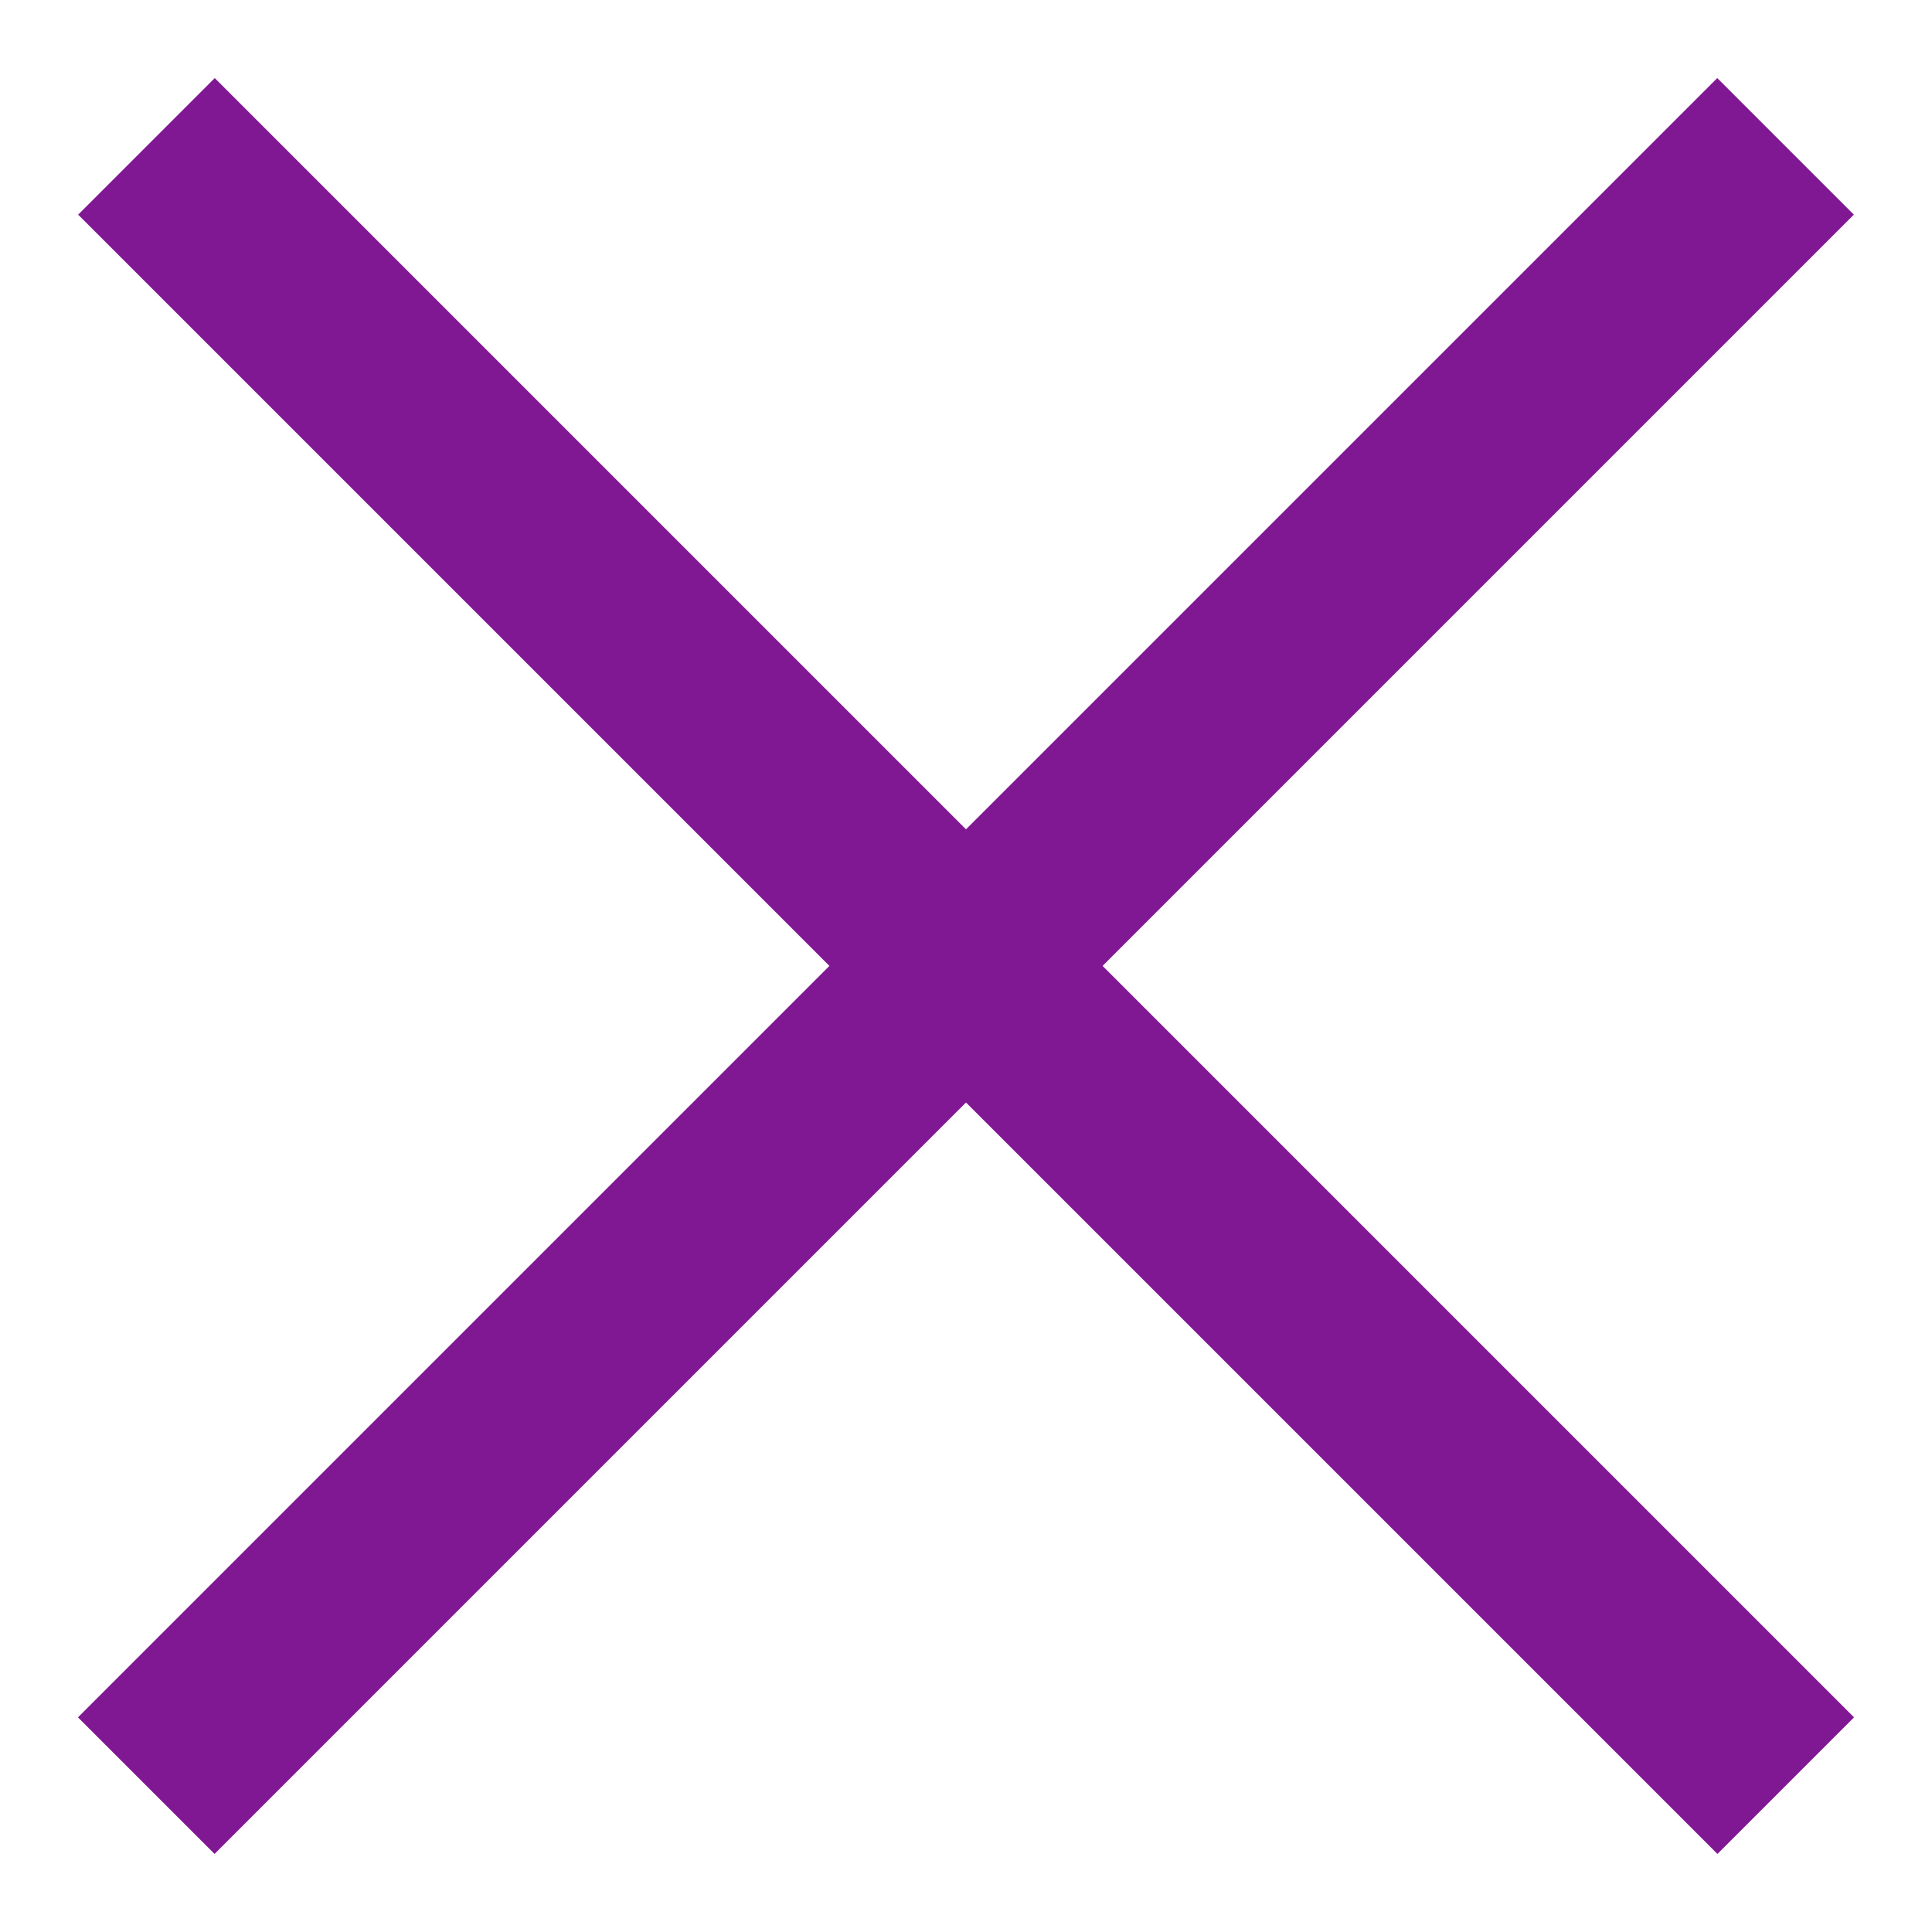 <?xml version="1.0" encoding="UTF-8"?> <svg xmlns="http://www.w3.org/2000/svg" width="20" height="20" viewBox="0 0 20 20" fill="none"> <path d="M17.777 0.808L0.807 17.778L2.221 19.192L19.191 2.222L17.777 0.808Z" fill="#811893"></path> <path d="M2.223 0.808L19.193 17.778L17.779 19.192L0.809 2.222L2.223 0.808Z" fill="#811893"></path> </svg> 
